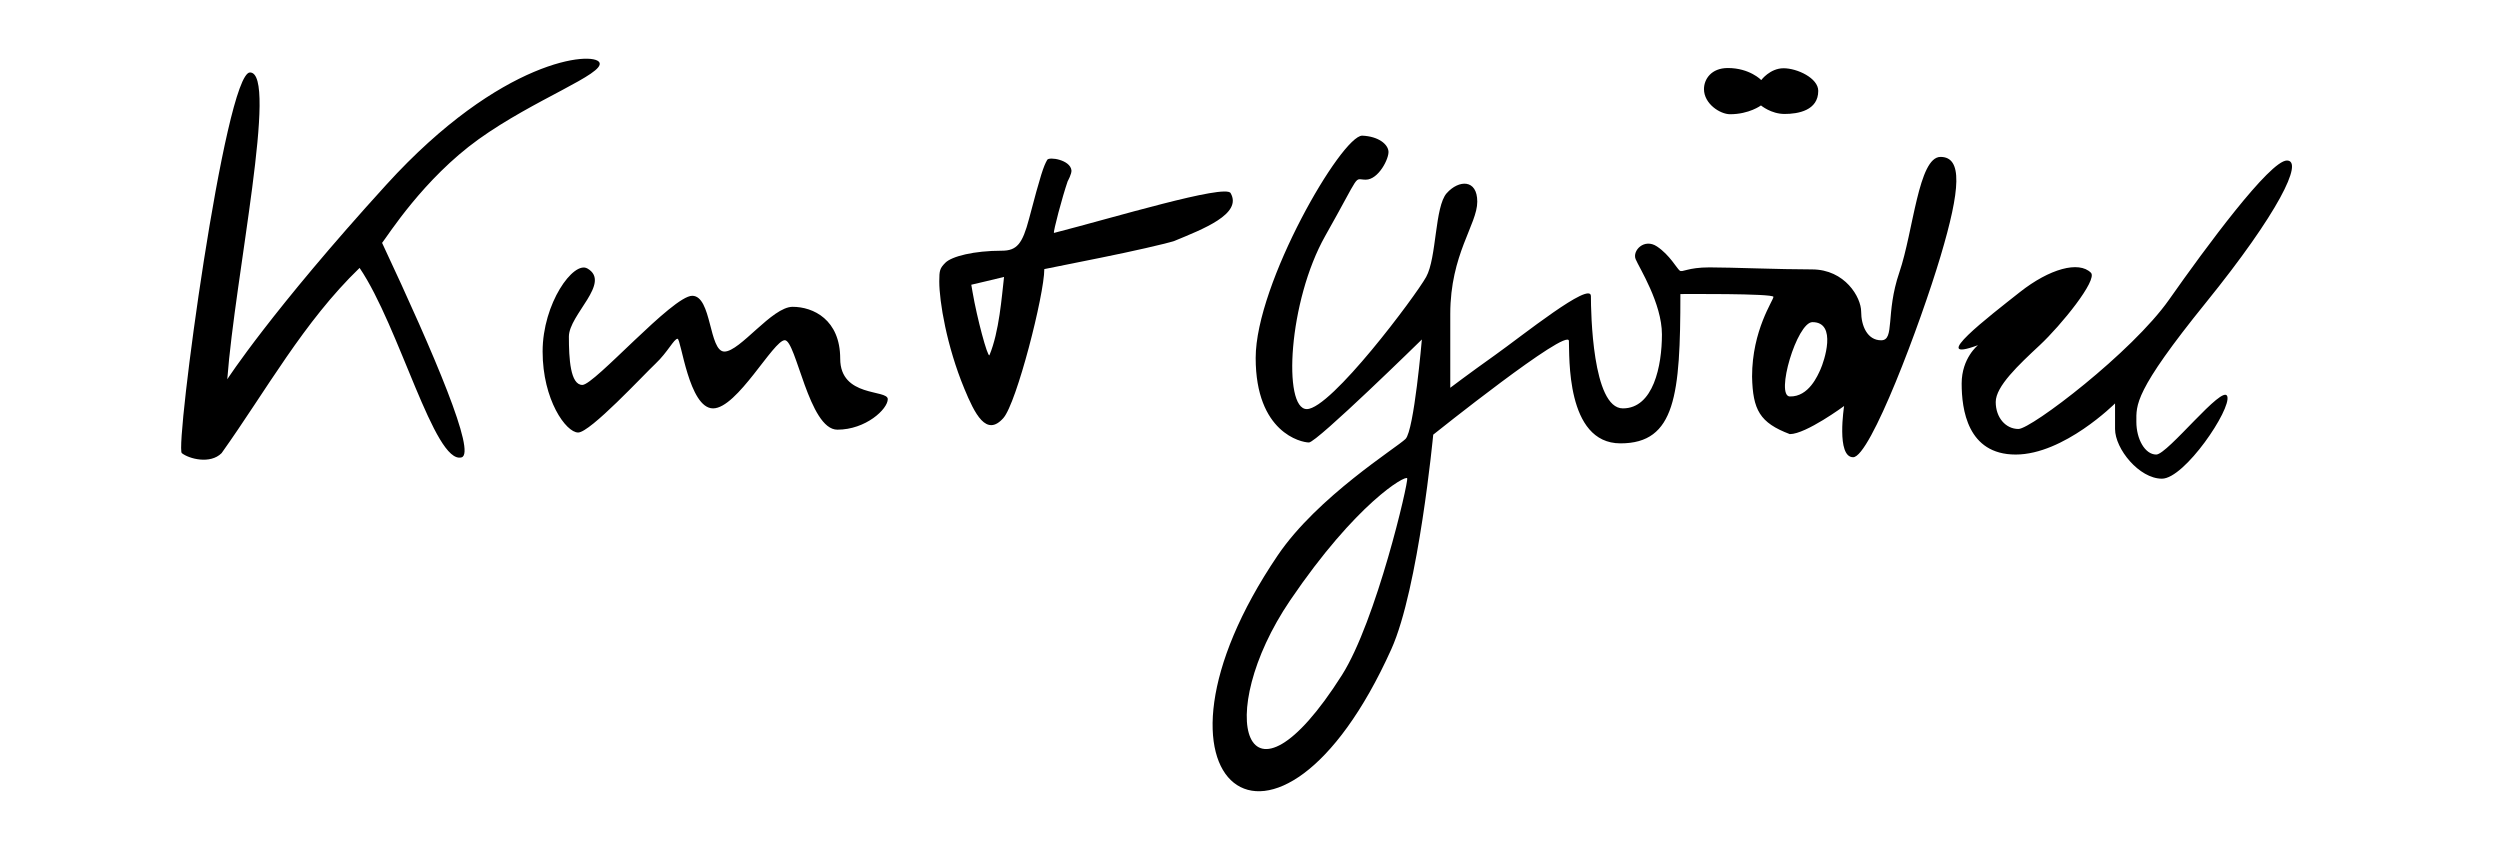 <svg xmlns="http://www.w3.org/2000/svg" width="110" height="37" version="1.0"><path style="opacity:1;fill:#000;fill-opacity:1;fill-rule:nonzero;stroke:none;stroke-width:.133;stroke-linecap:round;stroke-linejoin:round;stroke-miterlimit:4;stroke-dasharray:none;stroke-dashoffset:0;stroke-opacity:1" d="M42.428 17.095c-.774-1.87-1.1-3.826-1.1-4.713 0-.488.028-.577.263-.817.282-.288 1.27-.534 2.49-.534.66 0 .906-.3 1.197-1.403.517-1.963.637-2.31.801-2.596.082-.143 1.009-.006 1.065.46.018.153-.167.486-.167.486-.236.684-.645 2.228-.602 2.271 2.59-.663 7.536-2.162 7.772-1.753.531.92-1.226 1.588-2.485 2.109-.41.13-1.862.46-3.228.735l-2.484.5c0 1.127-1.218 5.893-1.8 6.552-.752.851-1.259-.179-1.722-1.297zm1.75-4.91c-.085.023-.444.11-.798.192l-.643.151.055.321c.195 1.141.66 2.877.743 2.781.433-1.034.541-2.578.643-3.445z"/><path style="fill:#000;fill-rule:evenodd;stroke:none;stroke-width:1px;stroke-linecap:butt;stroke-linejoin:miter;stroke-opacity:1;opacity:1" d="M11 3.188c-1.102 0-3.313 16.5-3 16.75.313.25 1.25.5 1.75 0 1.975-2.774 3.61-5.773 6.072-8.15 1.747 2.574 3.3 8.654 4.484 8.337.657-.176-1.162-4.462-3.494-9.438.25-.312 1.813-2.812 4.25-4.562 2.438-1.75 5.563-2.875 5.313-3.375S22.062 2.563 17 8.125c-5.063 5.563-7 8.563-7 8.563.337-4.5 2.258-13.5 1-13.5zM25.844 11.813c-.606-.35-1.969 1.53-1.969 3.656 0 2.125 1.031 3.562 1.563 3.562.53 0 2.875-2.531 3.406-3.031.531-.5.812-1.094.968-1.094.157 0 .5 3.063 1.563 3.063s2.656-3 3.156-3 1.063 3.937 2.313 3.937c1.25 0 2.218-.906 2.218-1.343 0-.438-2.093-.063-2.093-1.782S35.78 13.5 34.875 13.5c-.906 0-2.313 1.969-3 1.969-.688 0-.553-2.454-1.417-2.454s-4.302 3.922-4.833 3.922c-.531 0-.594-1.156-.594-2.125 0-.968 1.887-2.38.813-3zM78.754 19.101c.707 0 2.387-1.237 2.387-1.237s-.354 2.254.397 2.254c.752 0 2.961-5.878 3.845-8.839.884-2.961.972-4.375 0-4.375s-1.193 3.27-1.812 5.082c-.619 1.812-.186 2.987-.8 2.987-.614 0-.88-.645-.88-1.263 0-.619-.706-1.856-2.165-1.856-1.458 0-3.535-.089-4.508-.089-.972 0-1.187.235-1.312.141s-.437-.687-1-1.062c-.562-.375-1.094.187-.937.562.156.375 1.156 1.938 1.156 3.313 0 1.375-.375 3.25-1.719 3.25S70 13.719 70 13.03c0-.687-3.031 1.75-4.219 2.594-1.187.844-1.969 1.438-1.969 1.438v-3.25c0-2.626 1.188-3.938 1.188-4.938 0-1-.813-.969-1.344-.375-.531.594-.437 2.844-.906 3.688C62.281 13.03 58.562 18 57.5 18c-1.063 0-.813-4.75.813-7.625 1.624-2.875 1.218-2.469 1.78-2.469.563 0 1.032-.937 1-1.25-.03-.312-.437-.656-1.156-.687-.906 0-4.687 6.5-4.687 9.781 0 3.281 2 3.719 2.344 3.719.343 0 4.968-4.532 4.968-4.532s-.343 4-.718 4.376c-.375.375-3.878 2.543-5.625 5.125-6.793 10.035-.02 15.267 5 4.125 1.2-2.665 1.843-9.438 1.843-9.438S69 14.375 69.032 15c.03.625-.146 4.508 2.27 4.508 2.417 0 2.635-2.133 2.635-6.57 0 0 4.094-.032 4.094.124 0 .157-.94 1.458-.94 3.51.032 1.461.335 2.029 1.663 2.53zm-21.987 7.314c2.91-4.288 5.083-5.524 5.149-5.37.066.156-1.362 6.283-2.873 8.663-4.246 6.69-5.713 1.773-2.276-3.293zm21.987-8.97c-.652-.018.31-3.271.994-3.271 1.105 0 .505 1.744.354 2.077-.118.26-.513 1.215-1.348 1.193zM76.025 2.993c.963 0 1.47.53 1.47.53s.386-.52.983-.52c.596 0 1.525.432 1.525.995 0 .862-.884 1.016-1.481 1.016-.597 0-1.039-.375-1.039-.375s-.519.387-1.359.387c-.441 0-1.149-.46-1.149-1.105 0-.433.317-.928 1.05-.928zM88.873 12.854C90.183 11.821 91.47 11.47 92 12c.31.312-1.313 2.313-2.25 3.188-.938.874-1.938 1.812-1.938 2.5 0 .687.438 1.187 1 1.187.563 0 5-3.375 6.626-5.688 1.624-2.312 4.437-6.124 5.187-6.124s-.375 2.312-3.563 6.25C93.876 17.25 94 17.813 94 18.563S94.375 20 94.875 20s2.938-3.125 3.125-2.563c.188.563-1.875 3.625-2.875 3.625s-2.063-1.312-2.063-2.187V17.75S90.813 20 88.689 20c-2.126 0-2.376-2-2.376-3.125s.72-1.688.72-1.688c-2.25.834.49-1.266 1.84-2.333z"/></svg>